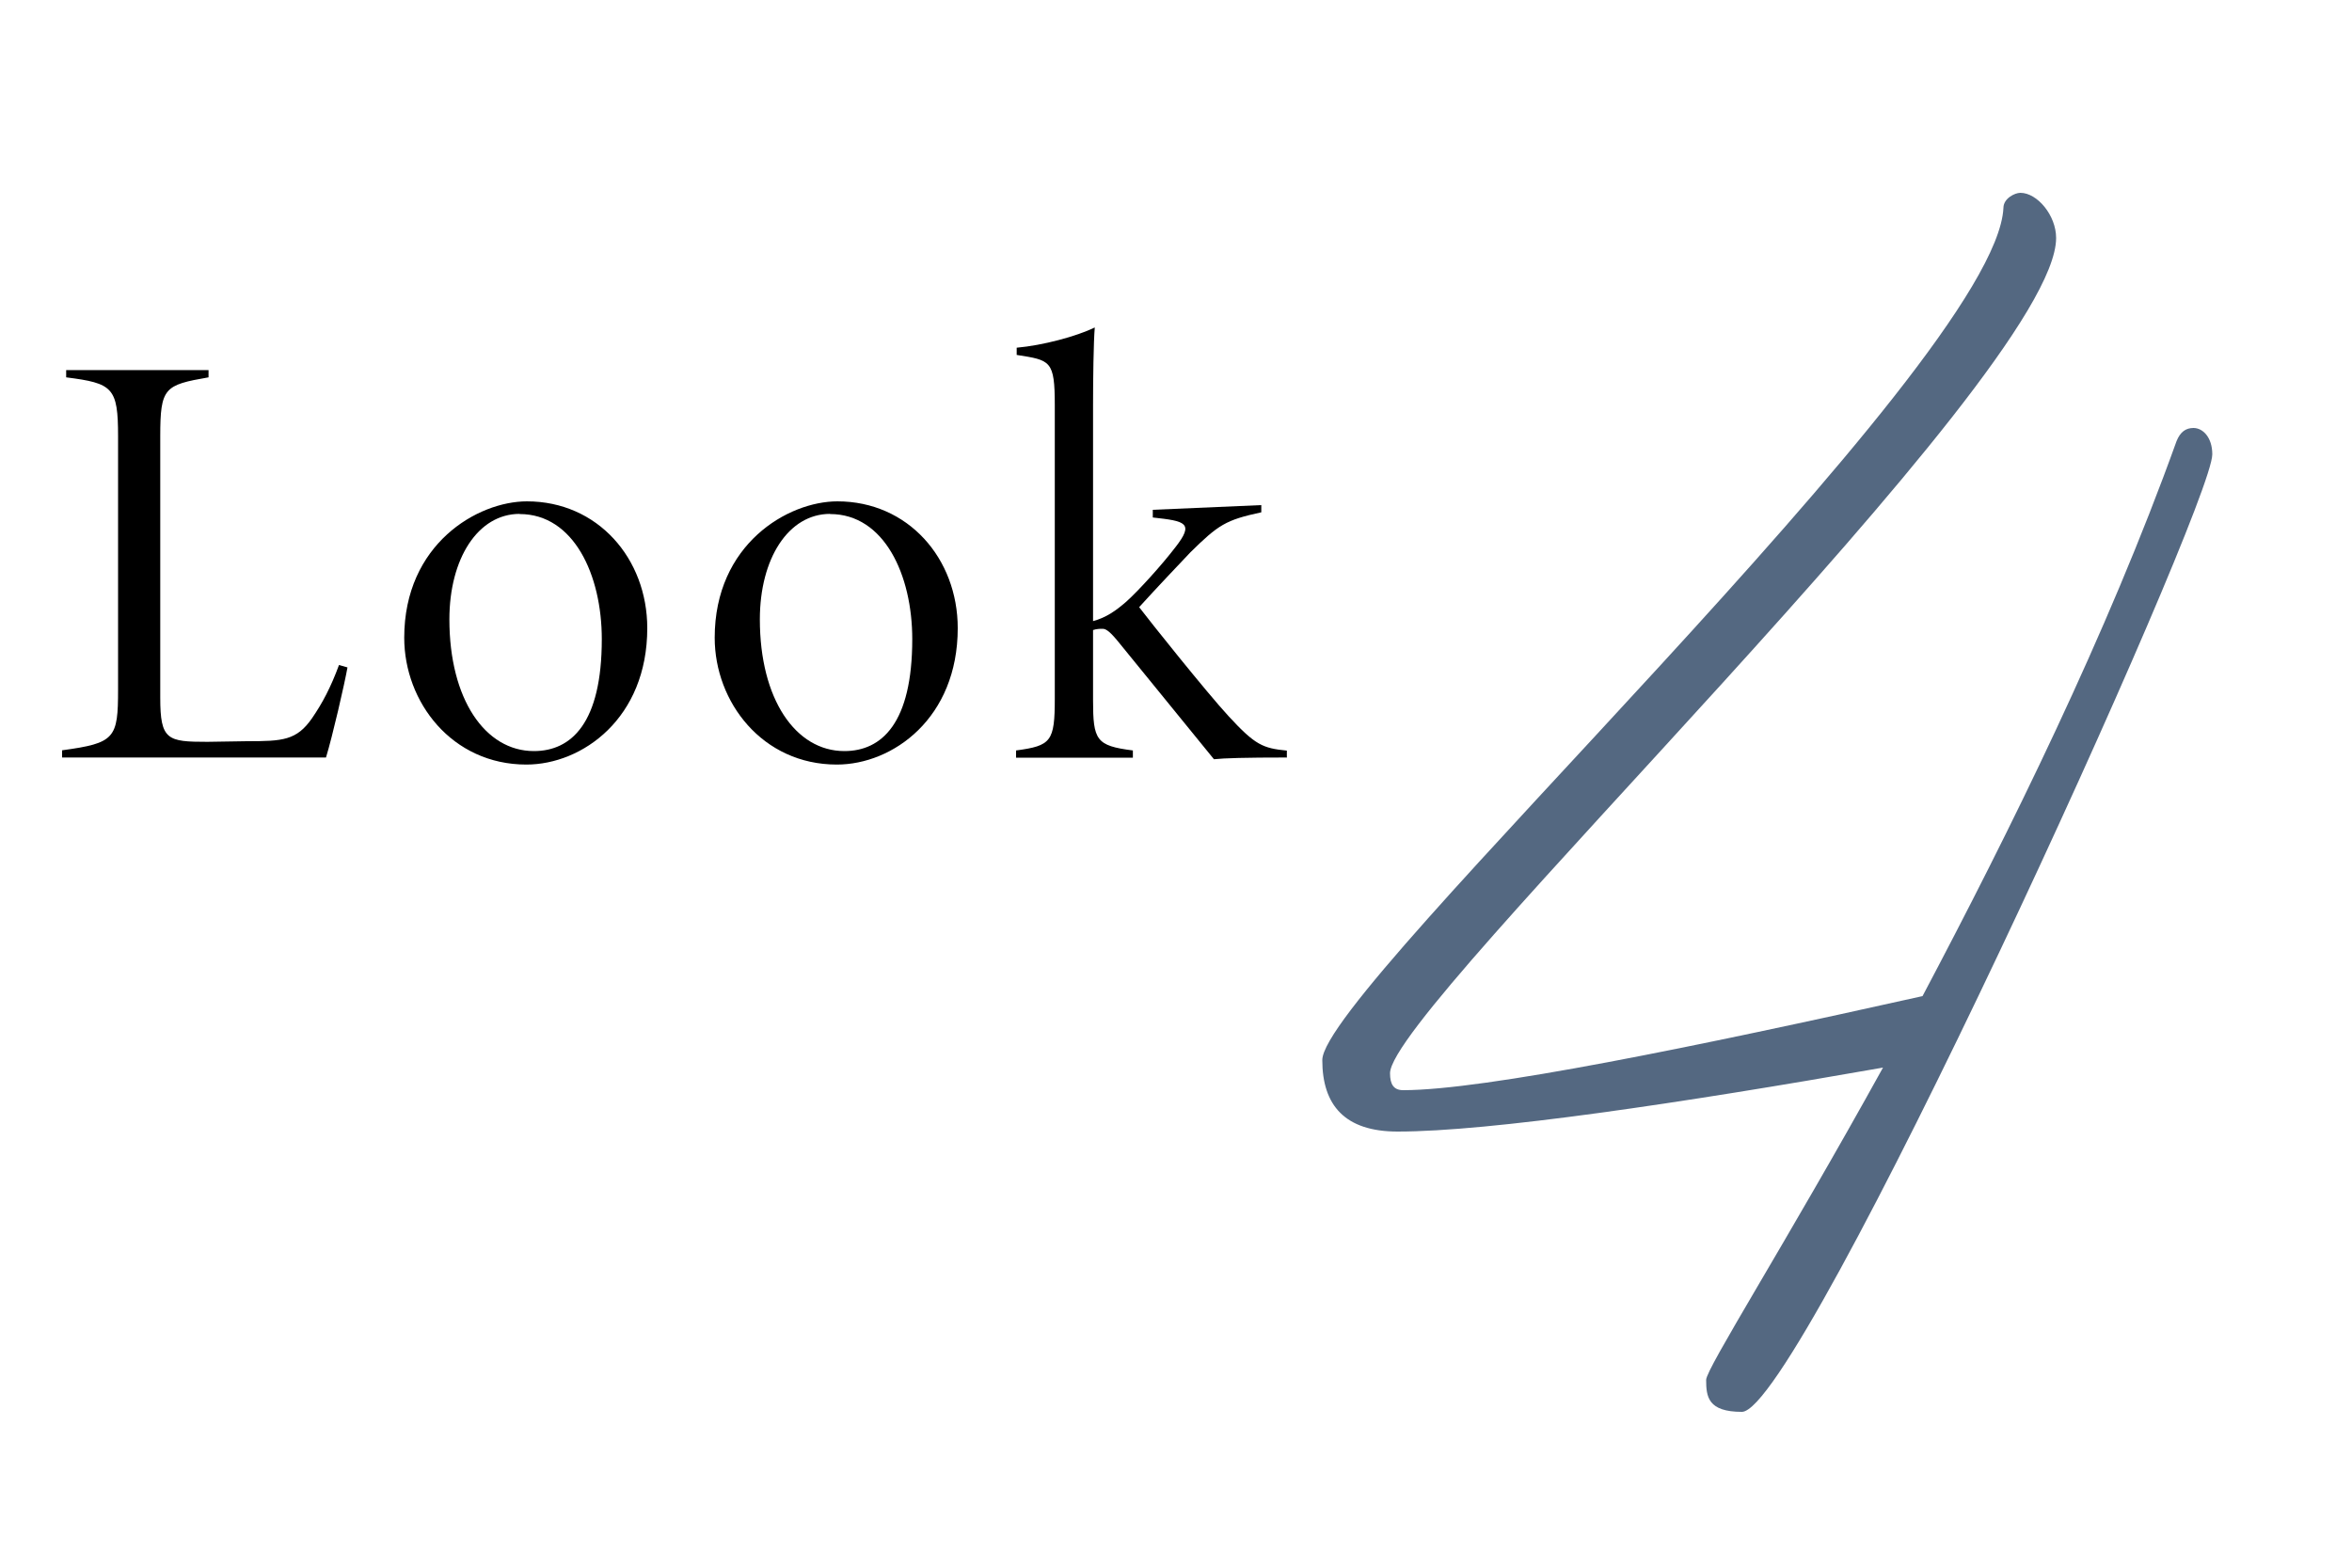 <svg viewBox="0 0 150 100" xmlns="http://www.w3.org/2000/svg" xmlns:xlink="http://www.w3.org/1999/xlink"><clipPath id="a"><path d="m0 0h150v100h-150z"/></clipPath><g clip-path="url(#a)"><path d="m22.16 42.58c-.19 1.06-.95 4.37-1.37 5.74h-16.83v-.46c3.38-.46 3.57-.76 3.57-3.88v-16.15c0-3.12-.34-3.38-3.31-3.76v-.46h9.08v.46c-2.81.49-3.08.65-3.08 3.76v16.68c0 2.7.46 2.81 3 2.81l2.55-.04c2.24 0 3.15-.04 4.14-1.48.65-.95 1.18-1.94 1.71-3.38l.53.15z"/><path d="m33.6 31.98c4.52 0 7.68 3.65 7.68 8.09 0 5.74-4.14 8.7-7.71 8.7-4.75 0-7.79-3.99-7.79-8.09 0-5.97 4.67-8.7 7.83-8.7zm-.46.8c-2.66 0-4.48 2.85-4.48 6.73 0 5.09 2.28 8.4 5.39 8.4 2.39 0 4.33-1.79 4.33-7.14 0-4.1-1.79-7.98-5.24-7.98z"/><path d="m53.4 31.98c4.52 0 7.68 3.65 7.68 8.09 0 5.74-4.14 8.7-7.71 8.7-4.75 0-7.79-3.99-7.79-8.09 0-5.97 4.67-8.7 7.83-8.7zm-.46.8c-2.66 0-4.48 2.85-4.48 6.73 0 5.09 2.28 8.4 5.39 8.4 2.39 0 4.33-1.79 4.33-7.14 0-4.1-1.79-7.98-5.24-7.98z"/><path d="m82.05 48.32c-2.62 0-3.99.04-4.63.11l-6-7.37c-.61-.76-.87-.95-1.1-.95-.15 0-.38 0-.61.08v4.45c0 2.58.19 2.93 2.54 3.23v.46h-7.45v-.46c2.24-.3 2.47-.57 2.47-3.31v-18.69c0-2.89-.27-2.89-2.43-3.23v-.46c1.67-.15 3.8-.72 4.98-1.29-.08.91-.11 3.34-.11 4.94v13.79c.84-.23 1.44-.65 2.13-1.25.8-.72 2.28-2.36 3.12-3.46 1.22-1.56.65-1.67-1.44-1.9v-.49l6.92-.3v.46c-2.28.49-2.74.8-4.52 2.55-.68.72-2.13 2.24-3.27 3.5.57.76 4.33 5.47 5.7 6.95 1.71 1.86 2.2 2.05 3.72 2.2v.46z"/><path d="m111.09 90.06c-2.16 0-2.28-.96-2.28-2.04 0-.72 5.04-8.64 11.28-19.92-12.96 2.28-25.08 4.08-30.96 4.08-3.36 0-4.8-1.68-4.8-4.56 0-4.56 42.96-44.4 43.44-54.36 0-.6.72-.96 1.08-.96 1.08 0 2.28 1.44 2.28 2.88 0 8.76-42.48 49.08-42.48 53.28 0 .72.24 1.08.84 1.08 5.16 0 18.6-2.76 33.12-6 5.52-10.44 11.76-23.04 16.2-35.4.24-.6.6-.84 1.08-.84.6 0 1.2.6 1.2 1.68 0 3.36-26.28 61.08-30 61.08z" fill="#546881"/></g></svg>